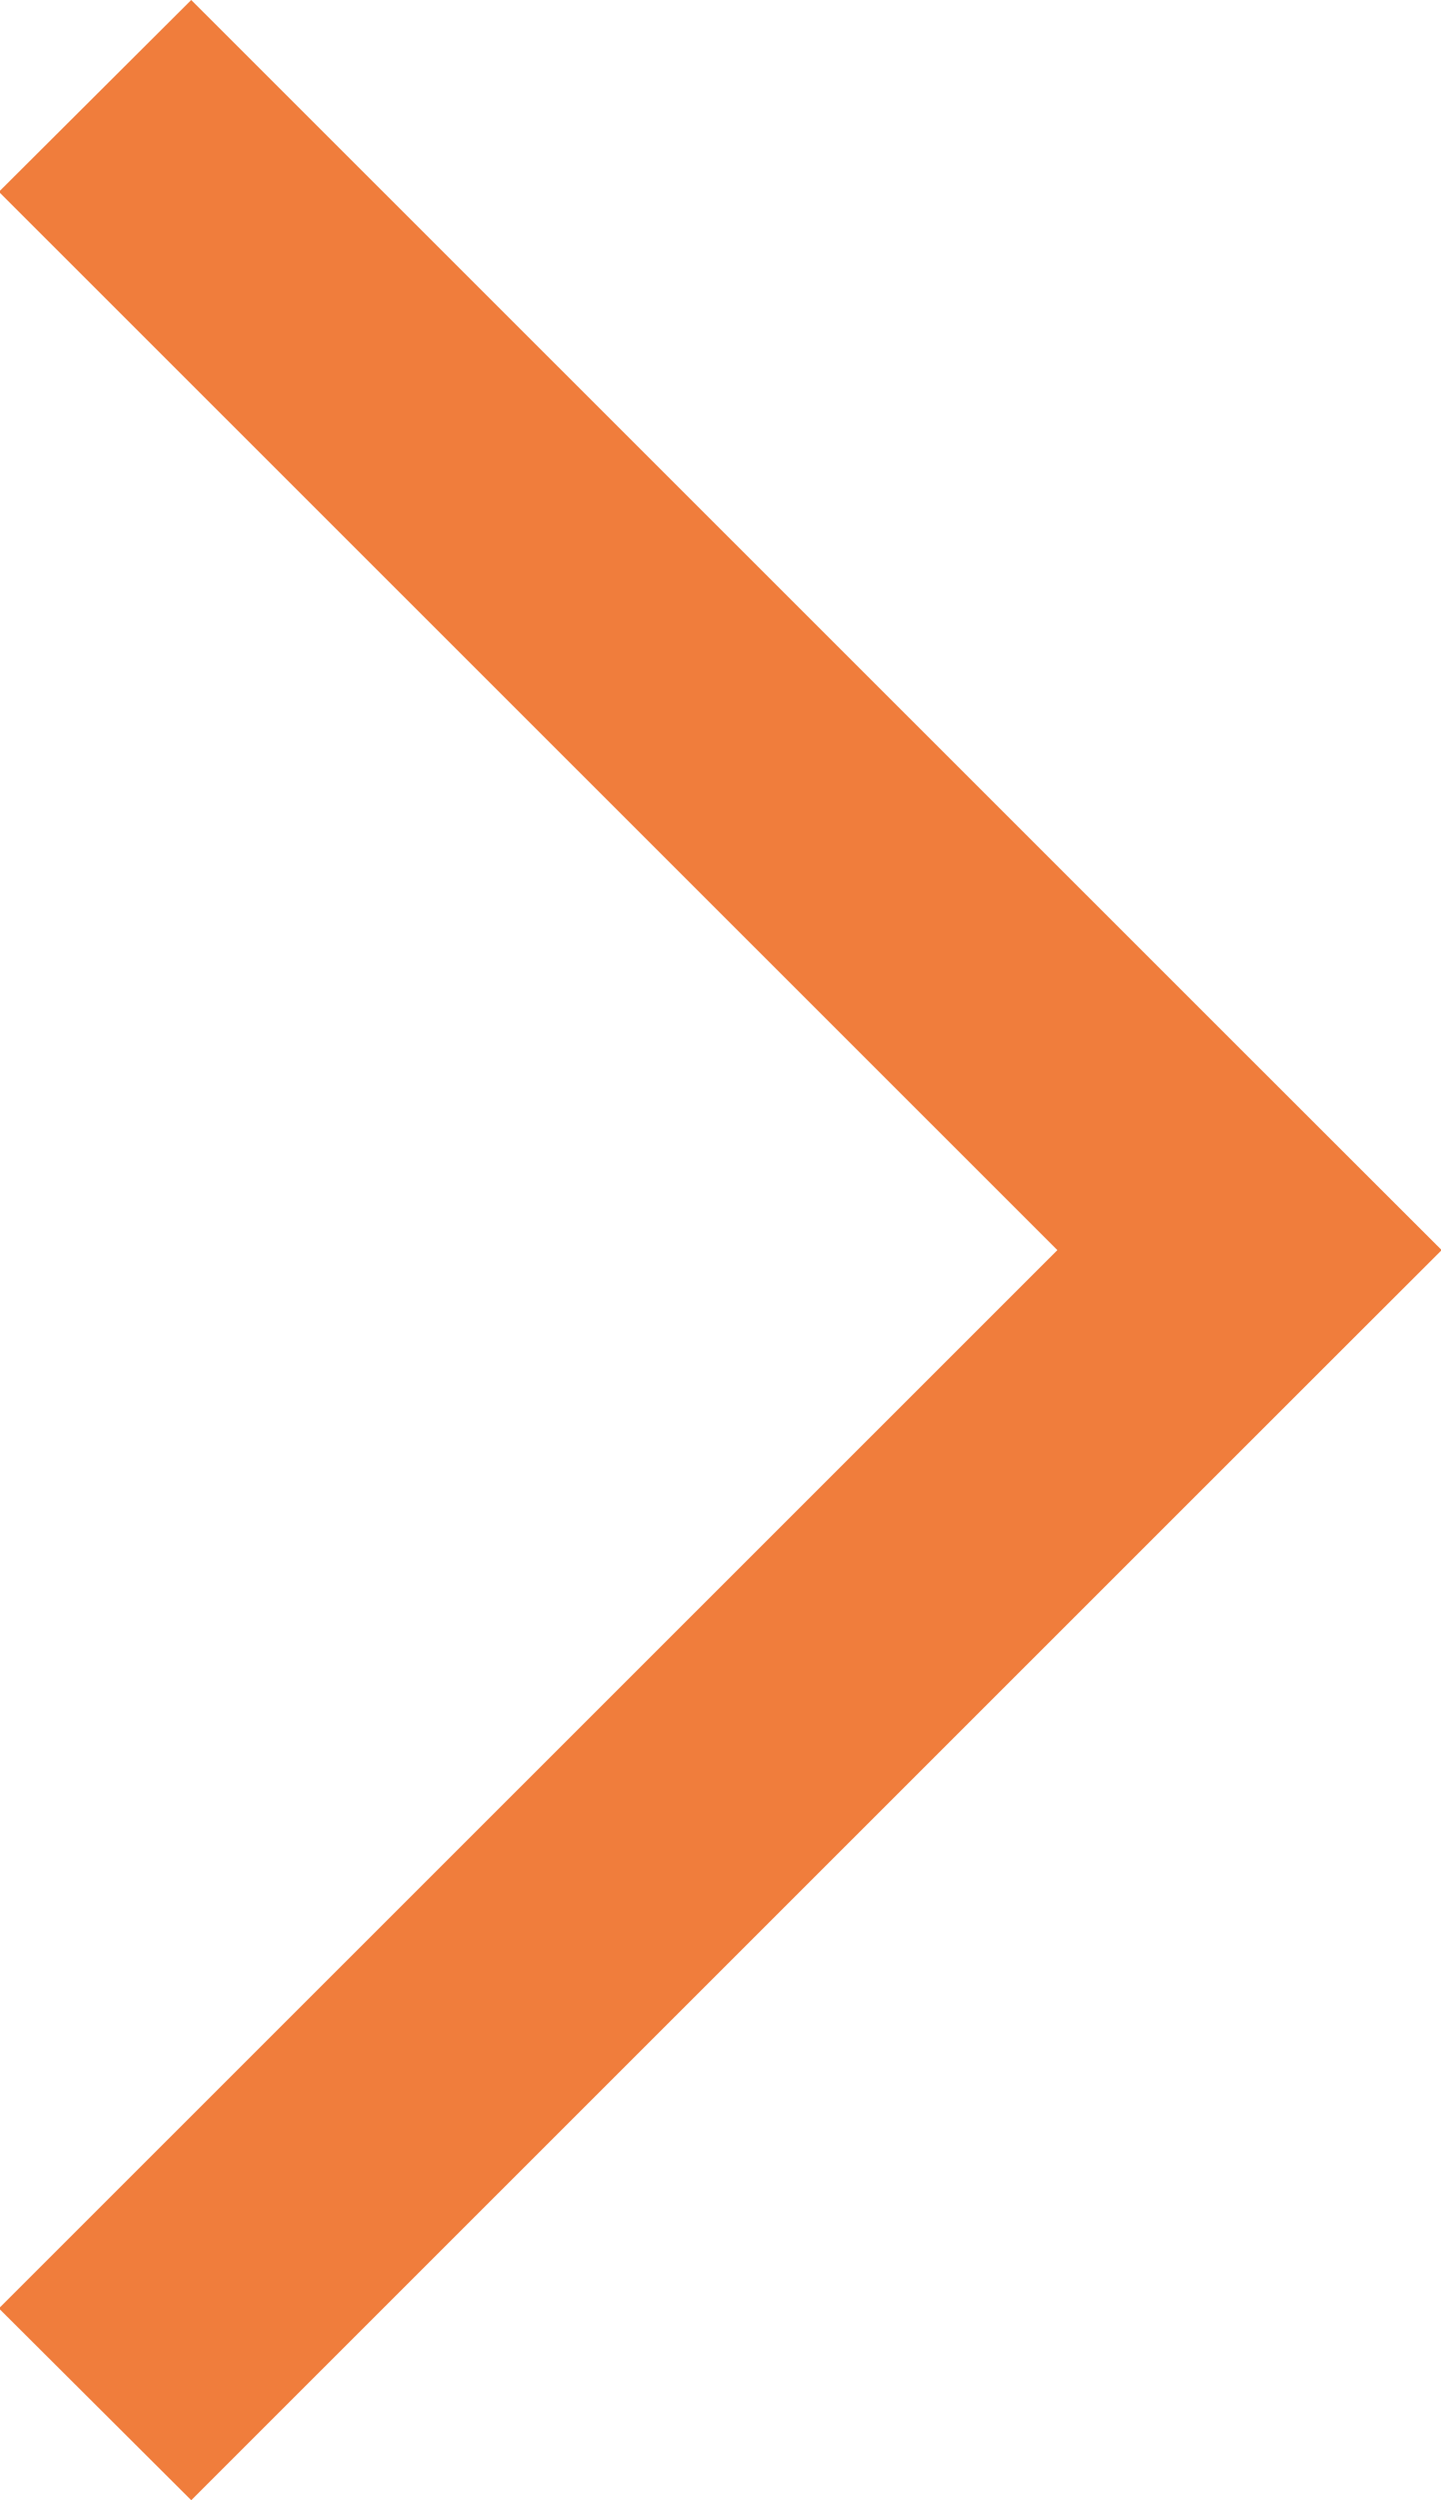 <svg id="icon_arrow_right_l" xmlns="http://www.w3.org/2000/svg" width="10.594" height="18.38"><defs><style>.cls-1{fill:#f07d3c;fill-rule:evenodd}</style></defs><path id="長方形_8" data-name="長方形 8" class="cls-1" d="M606.086 1195.28l9.192-9.19 1.414 1.41-9.192 9.19z" transform="translate(-606.094 -1178.31)"/><path id="長方形_9" data-name="長方形 9" class="cls-1" d="M606.086 1179.72l1.414-1.41 9.192 9.19-1.414 1.41z" transform="translate(-606.094 -1178.31)"/></svg>